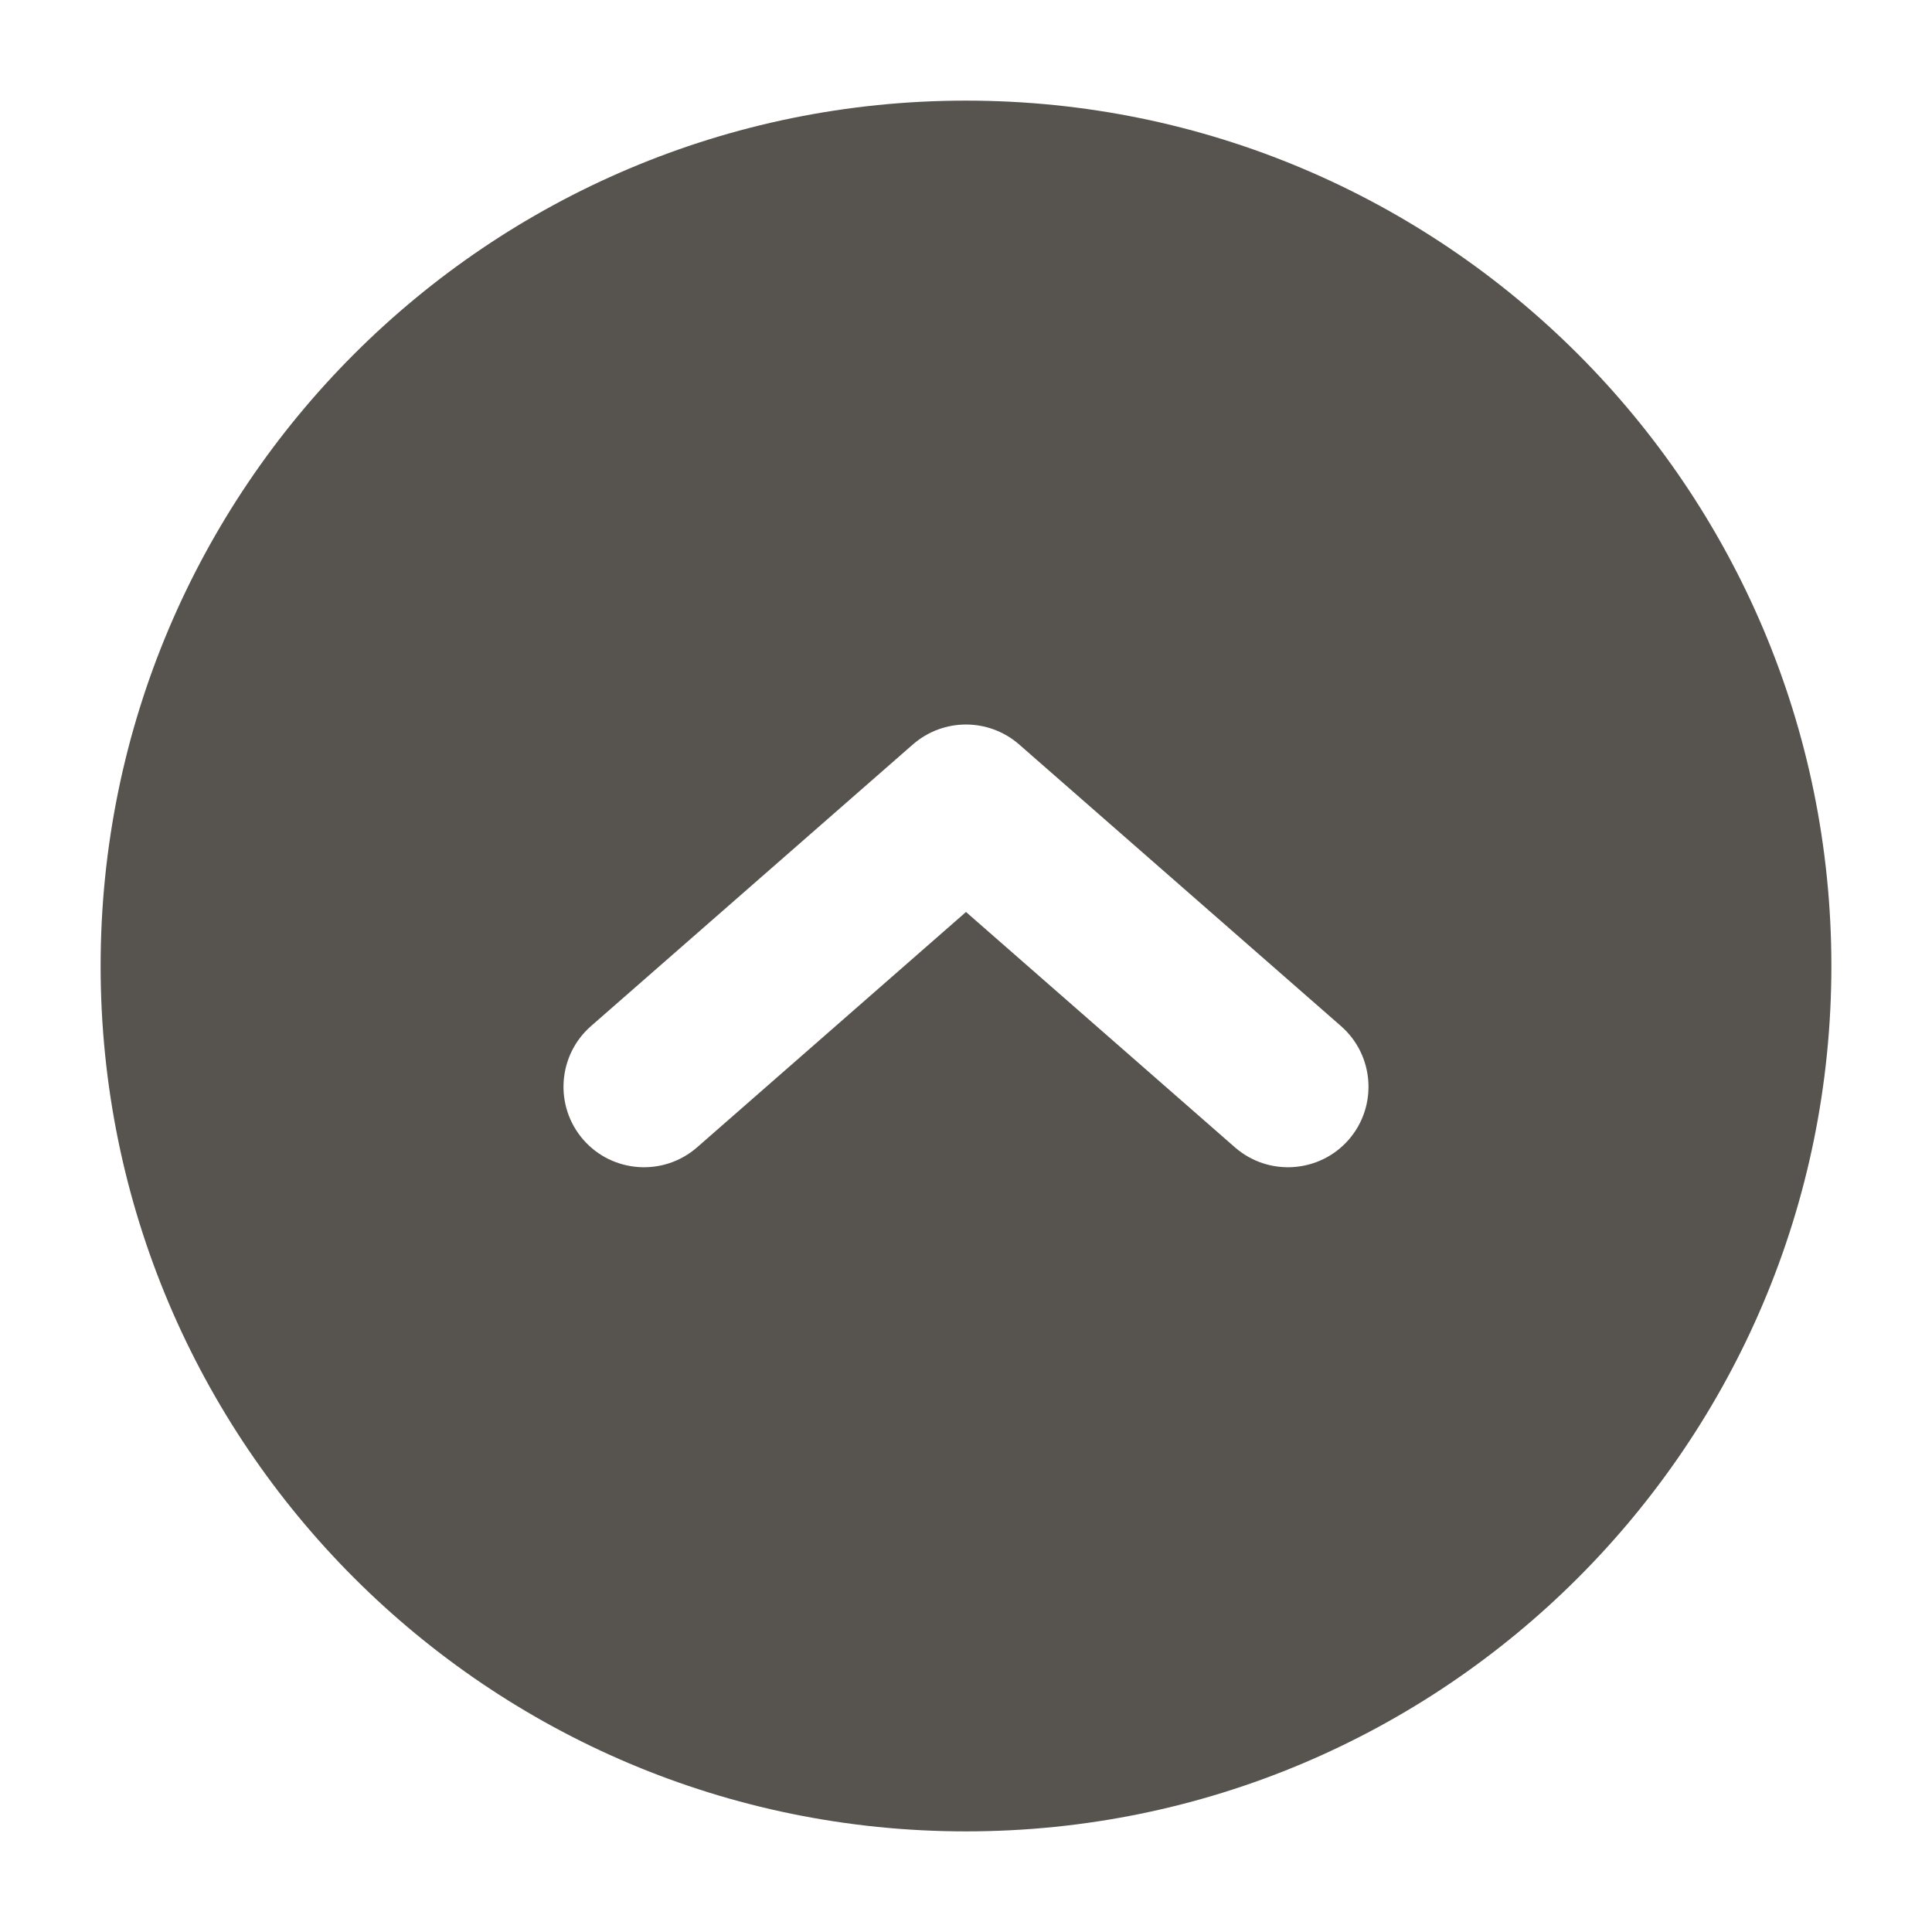 <svg width="24" height="24" viewBox="0 0 24 24" fill="none" xmlns="http://www.w3.org/2000/svg">
<path fill-rule="evenodd" clip-rule="evenodd" d="M12 22.75C17.937 22.75 22.75 17.937 22.75 12C22.75 6.063 17.937 1.25 12 1.25C6.063 1.25 1.25 6.063 1.25 12C1.25 17.937 6.063 22.75 12 22.75ZM15.341 14.253C15.757 14.616 16.389 14.574 16.753 14.159C17.116 13.743 17.074 13.111 16.659 12.747L12.659 9.247C12.281 8.918 11.719 8.918 11.341 9.247L7.341 12.747C6.926 13.111 6.884 13.743 7.247 14.159C7.611 14.574 8.243 14.616 8.659 14.253L12 11.329L15.341 14.253Z" fill="#57534E"/>
</svg>
